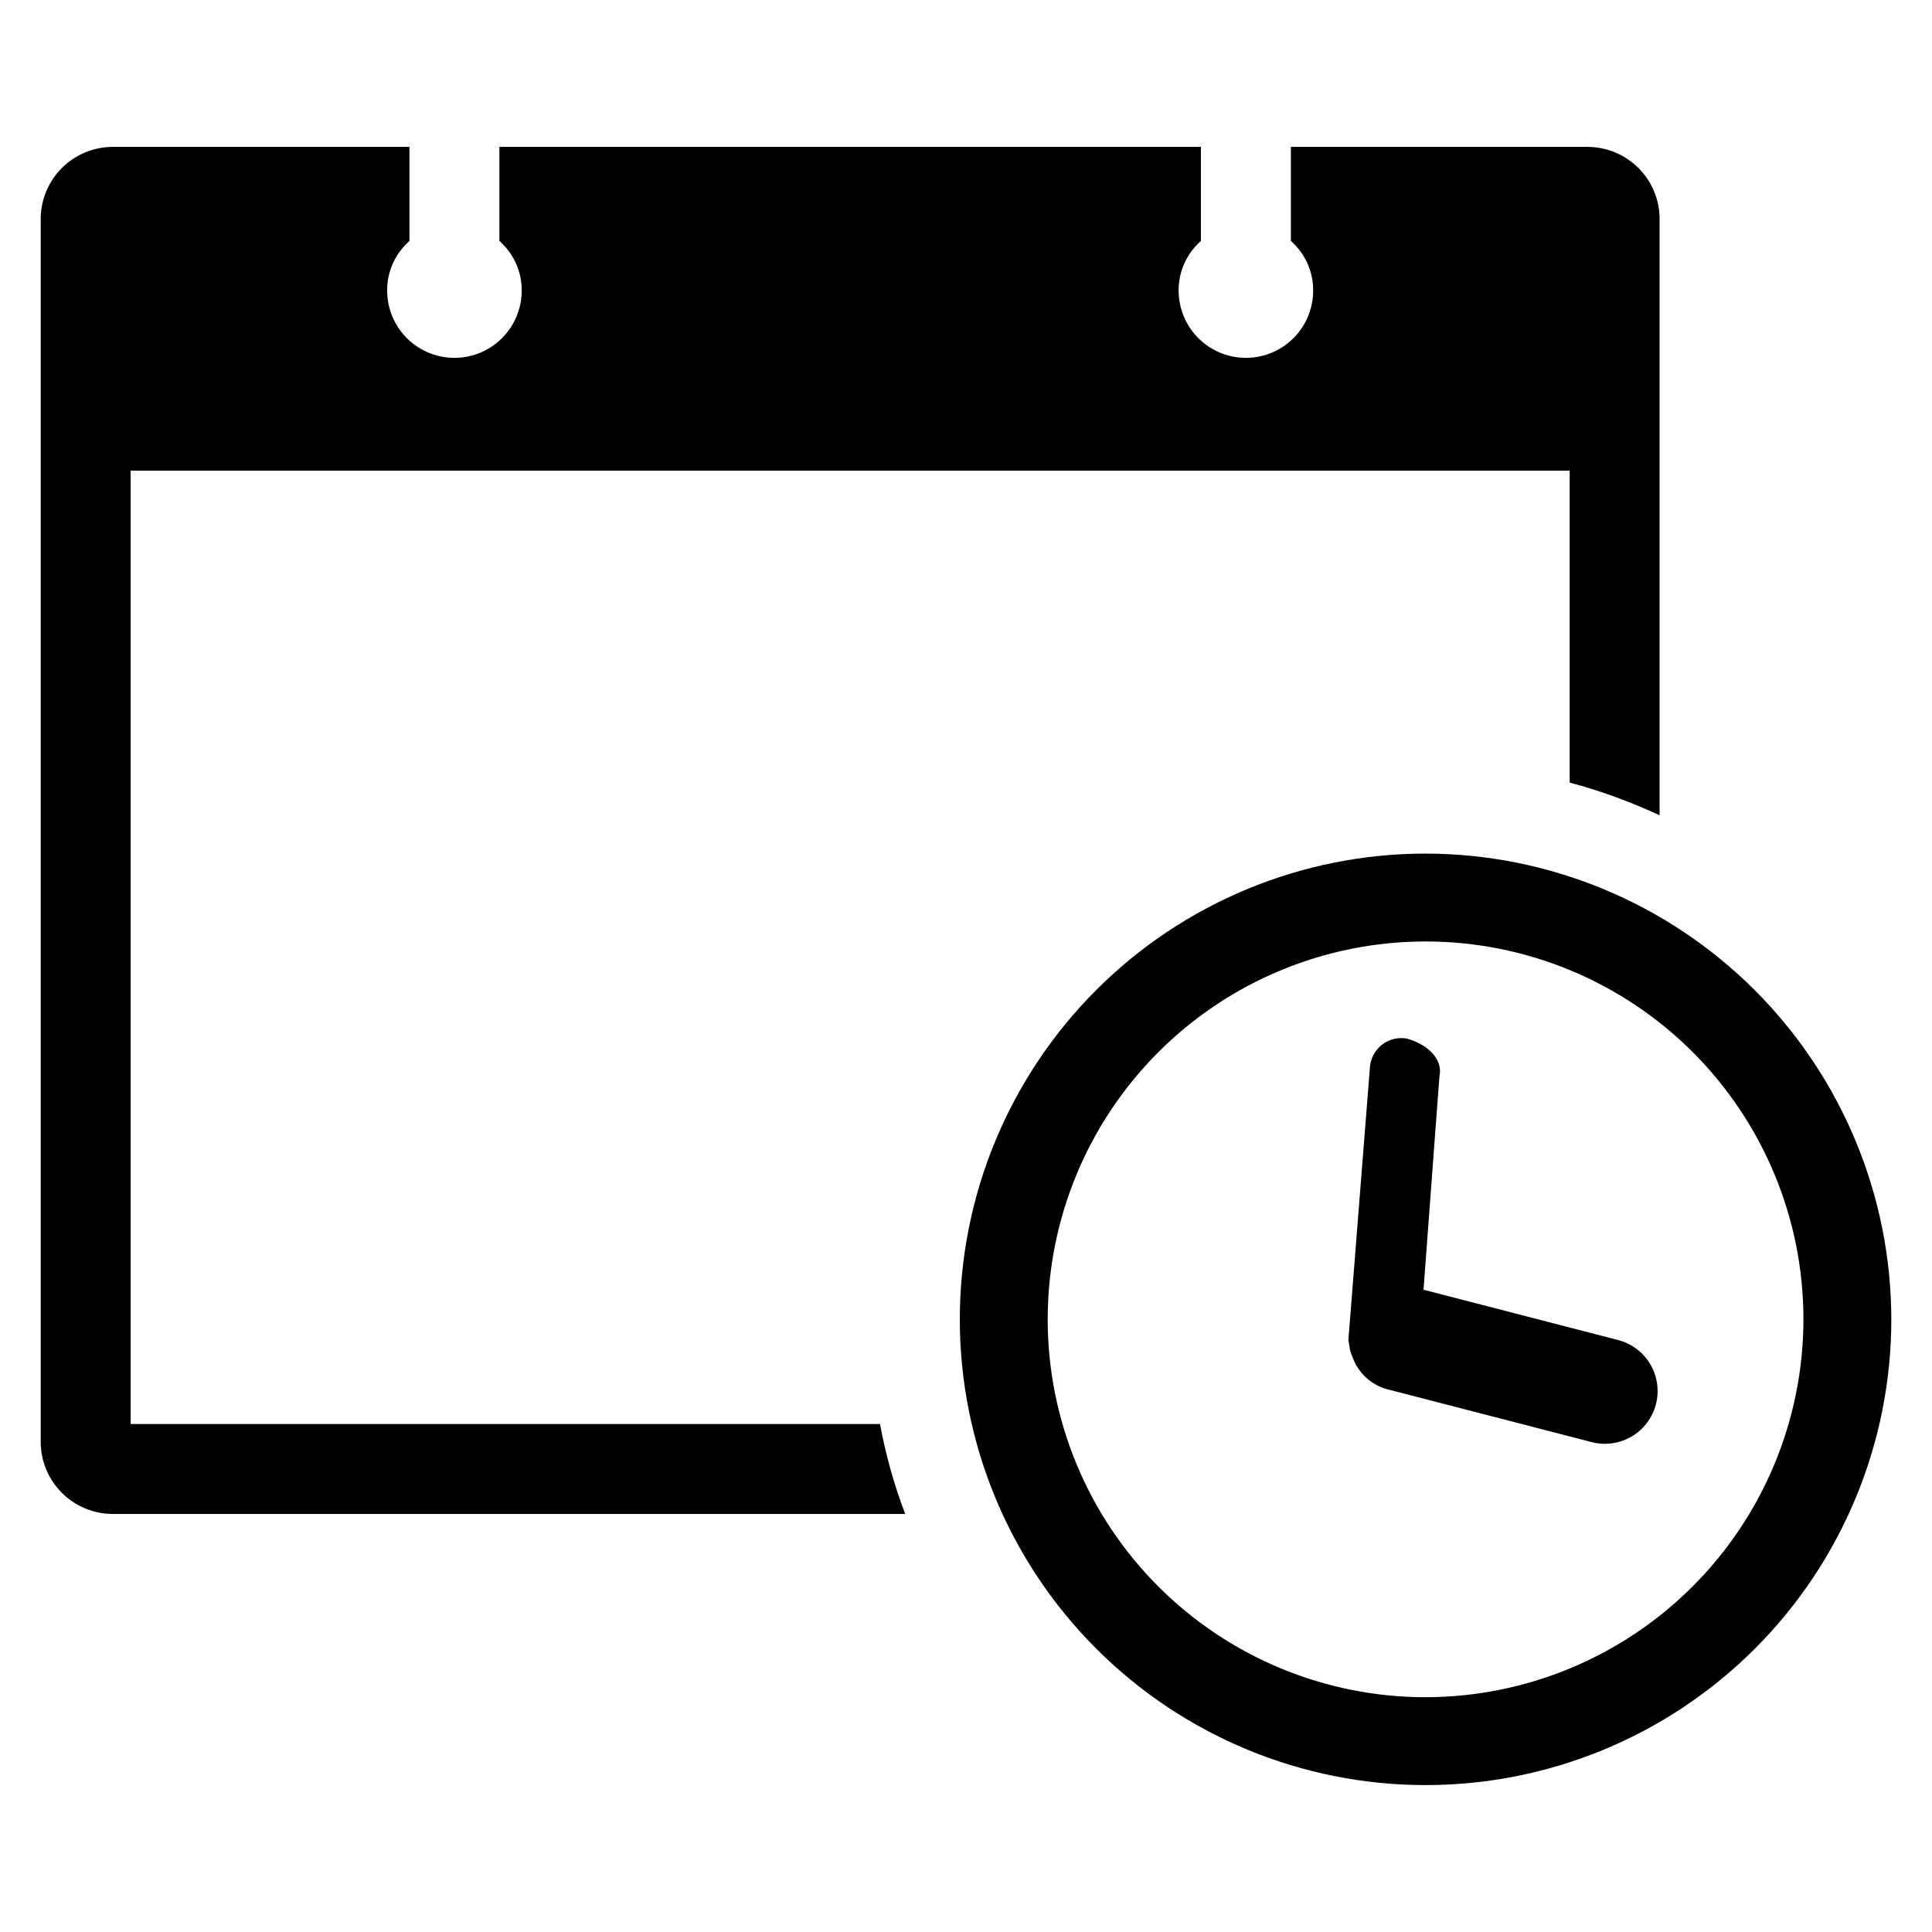 <?xml version="1.0" encoding="UTF-8"?>
<!-- Uploaded to: ICON Repo, www.svgrepo.com, Generator: ICON Repo Mixer Tools -->
<svg fill="#000000" width="800px" height="800px" version="1.1" viewBox="144 144 512 512" xmlns="http://www.w3.org/2000/svg">
 <g>
  <path d="m178.62 521.38v-252.65h381.36v82.66c8.184 2.188 16.156 5.094 23.832 8.676v-158.07c-0.012-5.055-2.027-9.895-5.602-13.469-3.57-3.57-8.414-5.586-13.465-5.602h-78.652v24.883l0.668 0.668h-0.004c3.391 3.305 5.285 7.852 5.246 12.586-0.02 6.356-3.422 12.223-8.93 15.395-5.508 3.176-12.289 3.176-17.797 0-5.508-3.172-8.91-9.039-8.93-15.395-0.043-4.734 1.852-9.281 5.242-12.586l0.668-0.668v-24.883h-185.91v24.883l0.668 0.668c3.391 3.305 5.285 7.852 5.242 12.586-0.02 6.356-3.422 12.223-8.93 15.395-5.508 3.176-12.289 3.176-17.797 0-5.508-3.172-8.91-9.039-8.93-15.395-0.039-4.734 1.852-9.281 5.242-12.586l0.668-0.668v-24.883h-78.652c-5.055 0.016-9.895 2.031-13.469 5.602-3.57 3.574-5.586 8.414-5.602 13.469v324.15c0.016 5.055 2.031 9.895 5.602 13.469 3.574 3.57 8.414 5.586 13.469 5.602h210.03c-2.945-7.727-5.18-15.703-6.676-23.836z"/>
  <path d="m521.79 370.21c-32.738 0-64.133 13.004-87.277 36.152-23.148 23.148-36.152 54.543-36.152 87.277s13.004 64.129 36.152 87.277c23.145 23.148 54.539 36.152 87.277 36.152 32.734 0 64.129-13.004 87.277-36.152 23.148-23.148 36.152-54.543 36.152-87.277-0.039-32.723-13.055-64.098-36.195-87.234-23.141-23.141-54.512-36.156-87.234-36.195zm0 223.57c-26.559 0-52.031-10.551-70.812-29.332-18.777-18.777-29.328-44.25-29.328-70.809s10.547-52.031 29.328-70.809c18.781-18.781 44.254-29.332 70.812-29.332s52.027 10.551 70.809 29.328c18.781 18.781 29.332 44.254 29.332 70.812-0.031 26.551-10.59 52.004-29.363 70.777-18.773 18.773-44.227 29.336-70.777 29.363z"/>
  <path d="m572.79 499.12-51.543-13.328 4.215-56.535c1.051-4.633-3.289-8.617-8.77-10.051v0.004c-2.359-0.383-4.769 0.266-6.617 1.781s-2.961 3.75-3.051 6.137l-5.684 71.961c-0.012 0.258 0.109 0.5 0.121 0.754 0.027 0.316 0.098 0.605 0.145 0.918v0.004c0.125 0.984 0.402 1.949 0.82 2.852 1.5 4.262 5.031 7.492 9.41 8.602l53.965 13.953c3.59 0.934 7.402 0.398 10.598-1.48 3.195-1.883 5.512-4.957 6.438-8.547 0.93-3.59 0.391-7.402-1.492-10.594-1.887-3.191-4.961-5.508-8.555-6.43z"/>
 </g>
</svg>